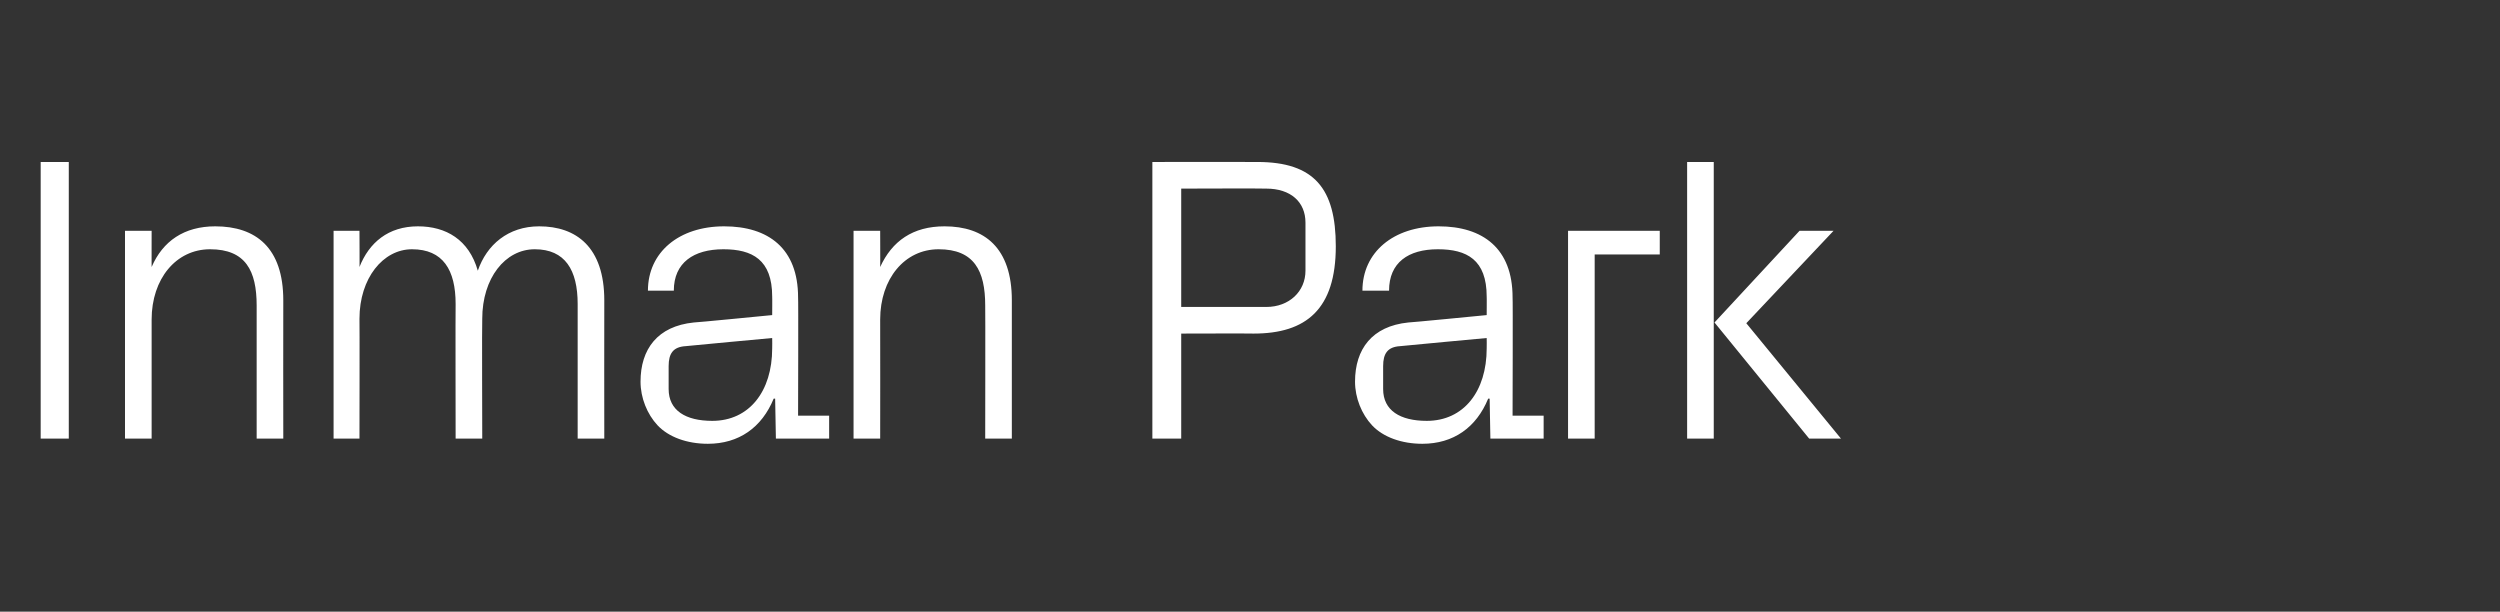 <?xml version="1.0" standalone="no"?><!DOCTYPE svg PUBLIC "-//W3C//DTD SVG 1.1//EN" "http://www.w3.org/Graphics/SVG/1.1/DTD/svg11.dtd"><svg xmlns="http://www.w3.org/2000/svg" version="1.1" width="338px" height="82.7px" viewBox="0 -15 338 82.7" style="top:-15px"><rect x="0" y="-15" width="338" height="82.7" fill="#333333" stroke="none"/>  <desc>Inman Park</desc>  <defs/>  <g id="Polygon49982">    <path d="M 5.5 6.9 L 9.3 6.9 L 9.3 44.3 L 5.5 44.3 L 5.5 6.9 Z M 34.7 26.3 C 34.7 21.6 33.2 18.7 28.4 18.7 C 23.8 18.7 20.5 22.7 20.5 28.2 C 20.49 28.2 20.5 44.3 20.5 44.3 L 16.9 44.3 L 16.9 16.2 L 20.5 16.2 C 20.5 16.2 20.49 21.15 20.5 21.1 C 22 17.6 24.9 15.6 29.1 15.6 C 34.6 15.6 38.3 18.5 38.3 25.6 C 38.28 25.61 38.3 44.3 38.3 44.3 L 34.7 44.3 C 34.7 44.3 34.7 26.27 34.7 26.3 Z M 45.1 16.2 L 48.6 16.2 C 48.6 16.2 48.63 21.15 48.6 21.1 C 49.9 17.8 52.5 15.6 56.5 15.6 C 60.3 15.6 63.4 17.4 64.6 21.6 C 65.8 18.1 68.7 15.6 72.9 15.6 C 77.9 15.6 81.7 18.4 81.7 25.6 C 81.68 25.61 81.7 44.3 81.7 44.3 L 78.1 44.3 C 78.1 44.3 78.1 26.11 78.1 26.1 C 78.1 21.5 76.4 18.7 72.3 18.7 C 68.3 18.7 65.2 22.6 65.2 28.1 C 65.15 28.09 65.2 44.3 65.2 44.3 L 61.6 44.3 C 61.6 44.3 61.57 26.11 61.6 26.1 C 61.6 21.5 59.9 18.7 55.7 18.7 C 51.8 18.7 48.6 22.6 48.6 28.1 C 48.63 28.09 48.6 44.3 48.6 44.3 L 45.1 44.3 L 45.1 16.2 Z M 104.4 25.1 C 104.4 20.1 101.7 18.7 97.8 18.7 C 93.8 18.7 91.1 20.5 91.1 24.3 C 91.1 24.3 87.6 24.3 87.6 24.3 C 87.6 19.1 91.8 15.6 97.9 15.6 C 103.9 15.6 107.9 18.6 107.9 25.2 C 107.95 25.17 107.9 41.2 107.9 41.2 L 112.1 41.2 L 112.1 44.3 L 104.9 44.3 L 104.8 38.9 C 104.8 38.9 104.59 38.88 104.6 38.9 C 103 42.8 99.9 45 95.7 45 C 92.9 45 90.4 44.1 88.9 42.5 C 87.5 41 86.6 38.8 86.6 36.6 C 86.6 32.2 88.9 29.1 93.8 28.6 C 93.79 28.64 104.4 27.6 104.4 27.6 C 104.4 27.6 104.42 25.06 104.4 25.1 Z M 92.7 31.8 C 91 31.9 90.4 32.8 90.4 34.5 C 90.4 34.5 90.4 37.6 90.4 37.6 C 90.4 40.5 92.7 41.9 96.3 41.9 C 101.3 41.9 104.4 37.9 104.4 32.1 C 104.42 32.11 104.4 30.7 104.4 30.7 C 104.4 30.7 92.75 31.78 92.7 31.8 Z M 133.2 26.3 C 133.2 21.6 131.7 18.7 126.9 18.7 C 122.3 18.7 119 22.7 119 28.2 C 119.02 28.2 119 44.3 119 44.3 L 115.4 44.3 L 115.4 16.2 L 119 16.2 C 119 16.2 119.02 21.15 119 21.1 C 120.6 17.6 123.4 15.6 127.7 15.6 C 133.1 15.6 136.8 18.5 136.8 25.6 C 136.81 25.61 136.8 44.3 136.8 44.3 L 133.2 44.3 C 133.2 44.3 133.23 26.27 133.2 26.3 Z M 159.7 30.1 L 159.7 44.3 L 155.8 44.3 L 155.8 6.9 C 155.8 6.9 169.96 6.88 170 6.9 C 177.7 6.9 180.6 10.5 180.6 18.3 C 180.6 26.8 176.6 30.1 169.5 30.1 C 169.47 30.07 159.7 30.1 159.7 30.1 Z M 171.2 26.5 C 174.3 26.5 176.5 24.4 176.5 21.6 C 176.5 21.6 176.5 15.1 176.5 15.1 C 176.5 12.3 174.5 10.5 171.2 10.5 C 171.23 10.46 159.7 10.5 159.7 10.5 L 159.7 26.5 C 159.7 26.5 171.23 26.49 171.2 26.5 Z M 201 25.1 C 201 20.1 198.3 18.7 194.4 18.7 C 190.4 18.7 187.8 20.5 187.8 24.3 C 187.8 24.3 184.2 24.3 184.2 24.3 C 184.2 19.1 188.4 15.6 194.5 15.6 C 200.5 15.6 204.5 18.6 204.5 25.2 C 204.55 25.17 204.5 41.2 204.5 41.2 L 208.7 41.2 L 208.7 44.3 L 201.5 44.3 L 201.4 38.9 C 201.4 38.9 201.19 38.88 201.2 38.9 C 199.6 42.8 196.5 45 192.3 45 C 189.5 45 187 44.1 185.5 42.5 C 184.1 41 183.2 38.8 183.2 36.6 C 183.2 32.2 185.5 29.1 190.4 28.6 C 190.39 28.64 201 27.6 201 27.6 C 201 27.6 201.02 25.06 201 25.1 Z M 189.3 31.8 C 187.6 31.9 187 32.8 187 34.5 C 187 34.5 187 37.6 187 37.6 C 187 40.5 189.3 41.9 192.9 41.9 C 197.9 41.9 201 37.9 201 32.1 C 201.02 32.11 201 30.7 201 30.7 C 201 30.7 189.35 31.78 189.3 31.8 Z M 212 16.2 L 224.4 16.2 L 224.4 19.4 L 215.6 19.4 L 215.6 44.3 L 212 44.3 L 212 16.2 Z M 231.8 28.6 L 243.3 16.2 L 247.9 16.2 L 236.1 28.7 L 248.9 44.3 L 244.6 44.3 L 231.8 28.6 Z M 231.7 44.3 L 228.1 44.3 L 228.1 6.9 L 231.7 6.9 L 231.7 44.3 Z " stroke="none" fill="#fff"/>  </g></svg>